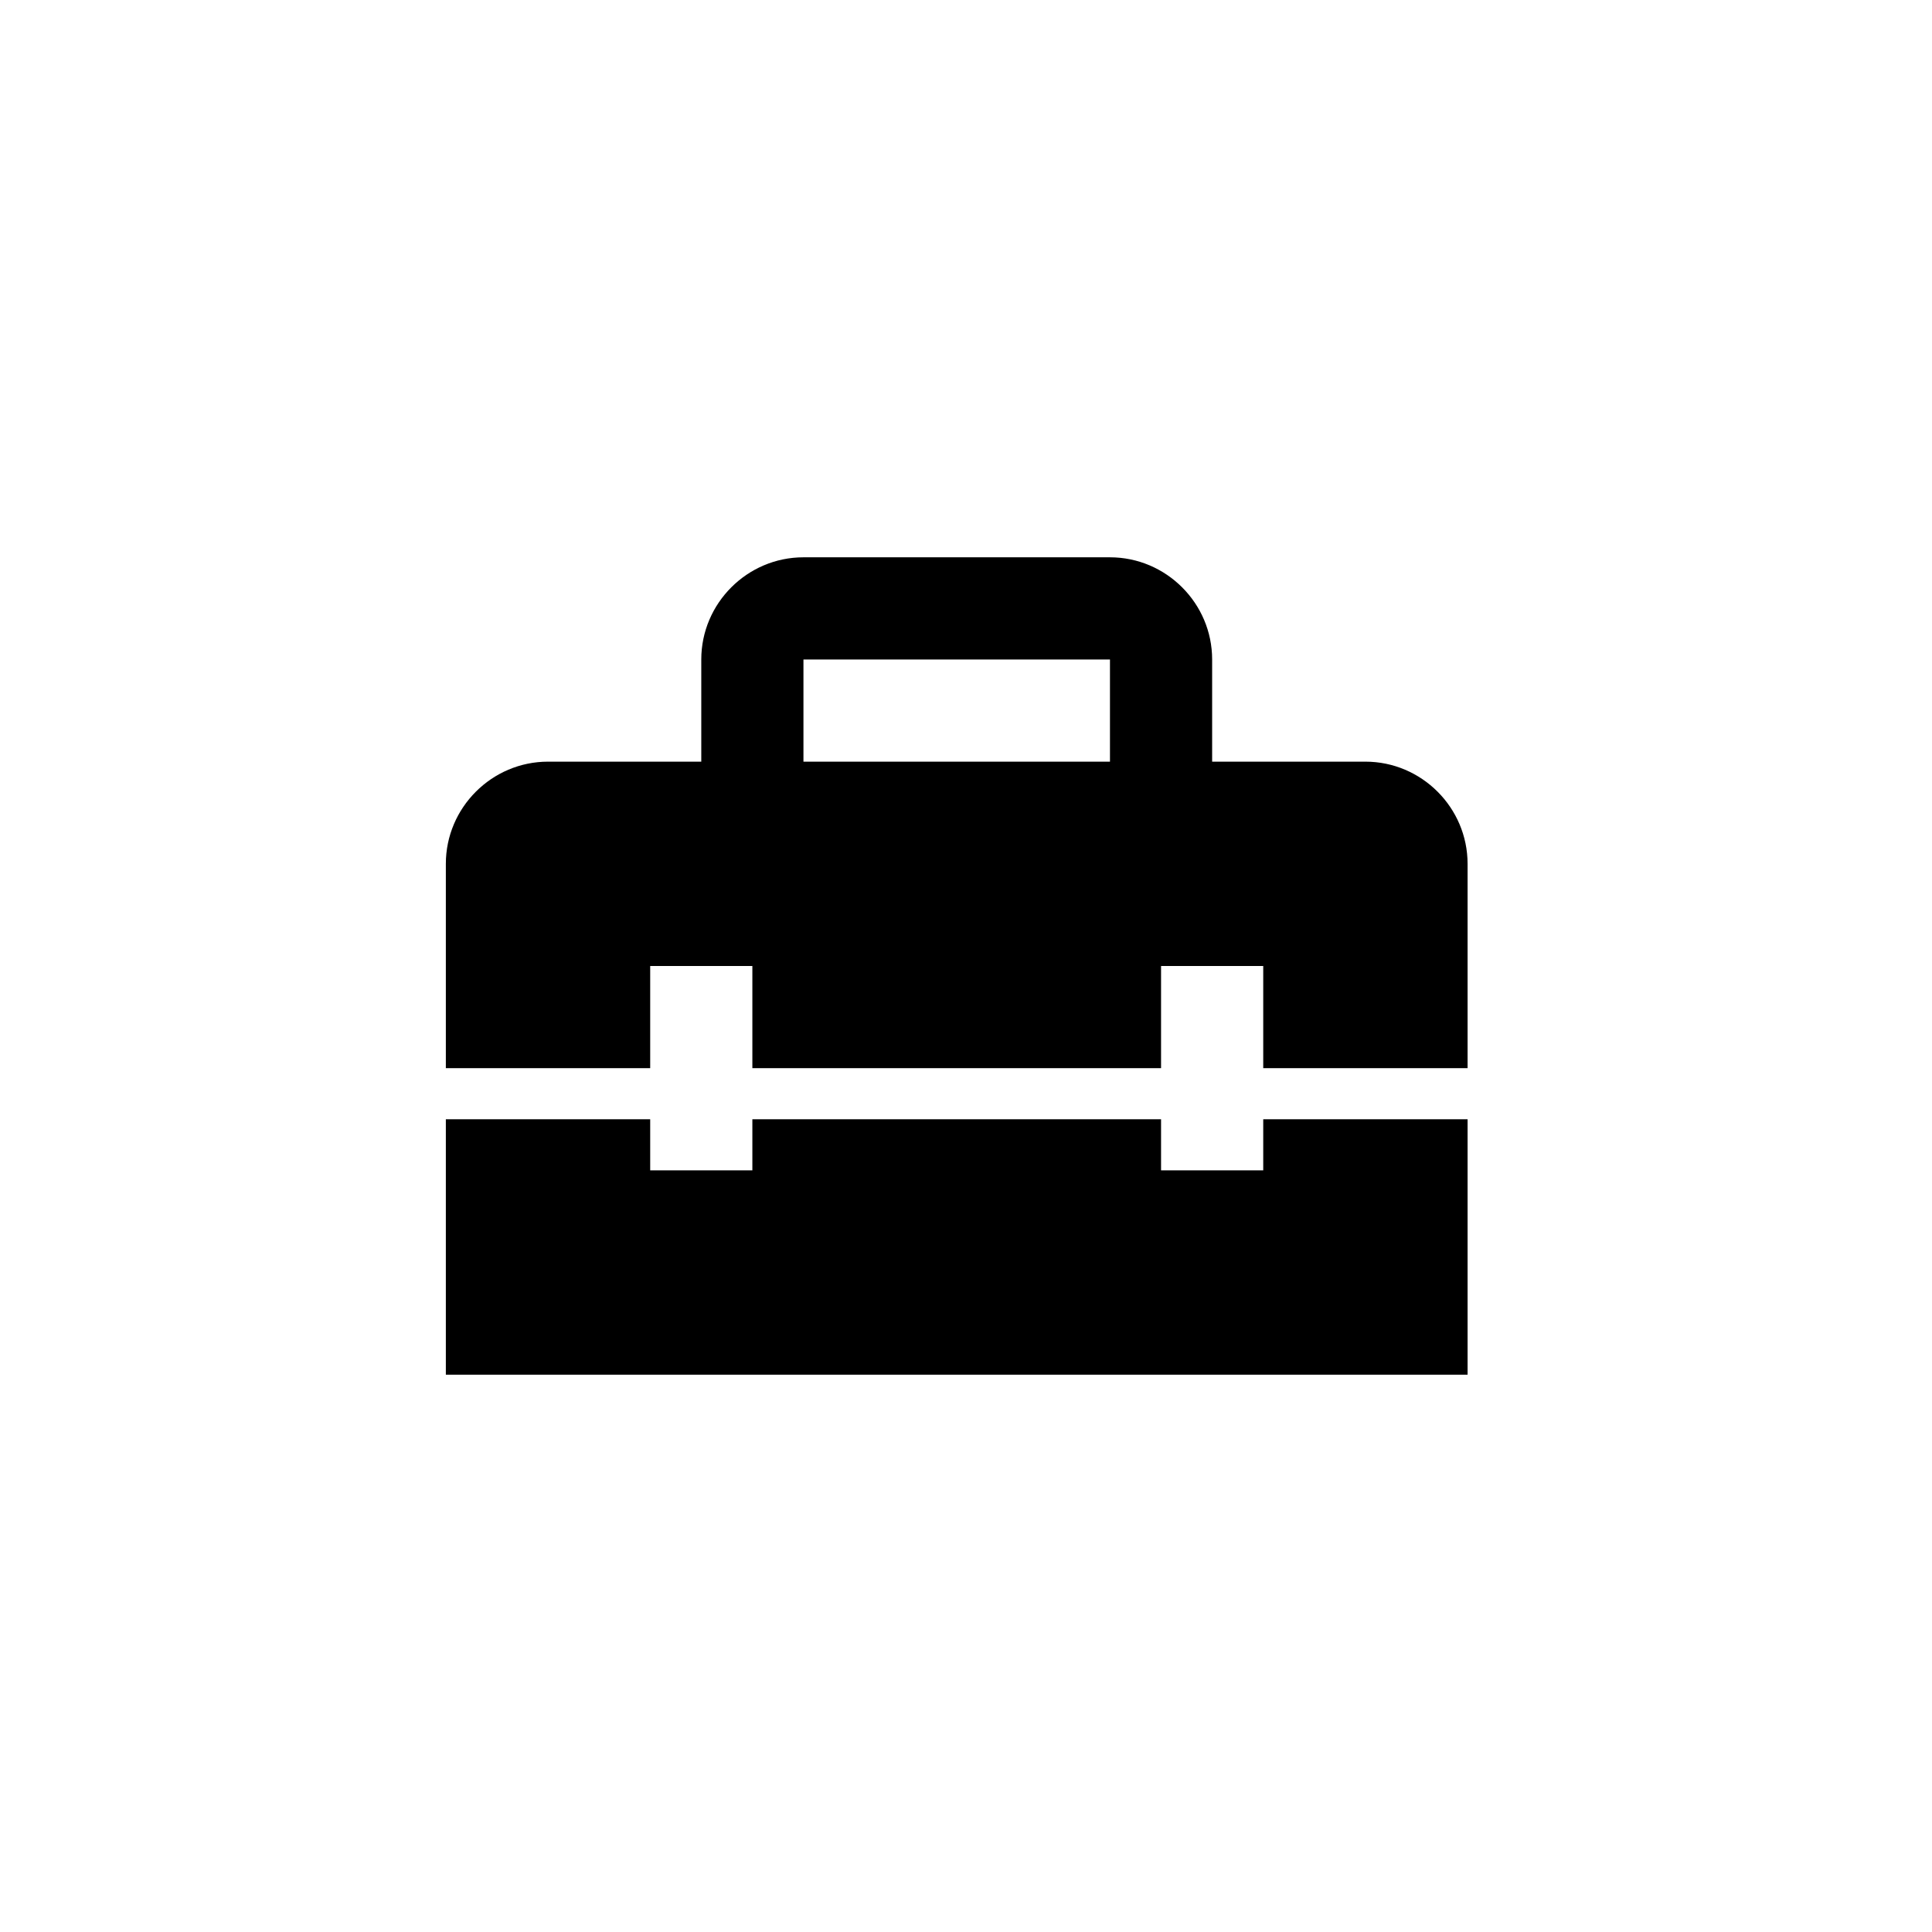 <?xml version="1.0" encoding="UTF-8"?> <svg xmlns="http://www.w3.org/2000/svg" width="52" height="52" viewBox="0 0 52 52" fill="none"><path d="M34 31.5H31.25V30.125H20.25V31.5H17.5V30.125H12V37H39.5V30.125H34V31.5Z" fill="black"></path><path d="M36.75 20.5H32.625V17.75C32.625 16.238 31.387 15 29.875 15H21.625C20.113 15 18.875 16.238 18.875 17.75V20.5H14.75C13.238 20.5 12 21.738 12 23.25V28.75H17.5V26H20.25V28.75H31.25V26H34V28.75H39.5V23.25C39.5 21.738 38.263 20.5 36.75 20.5ZM29.875 20.5H21.625V17.75H29.875V20.5Z" fill="black"></path></svg> 